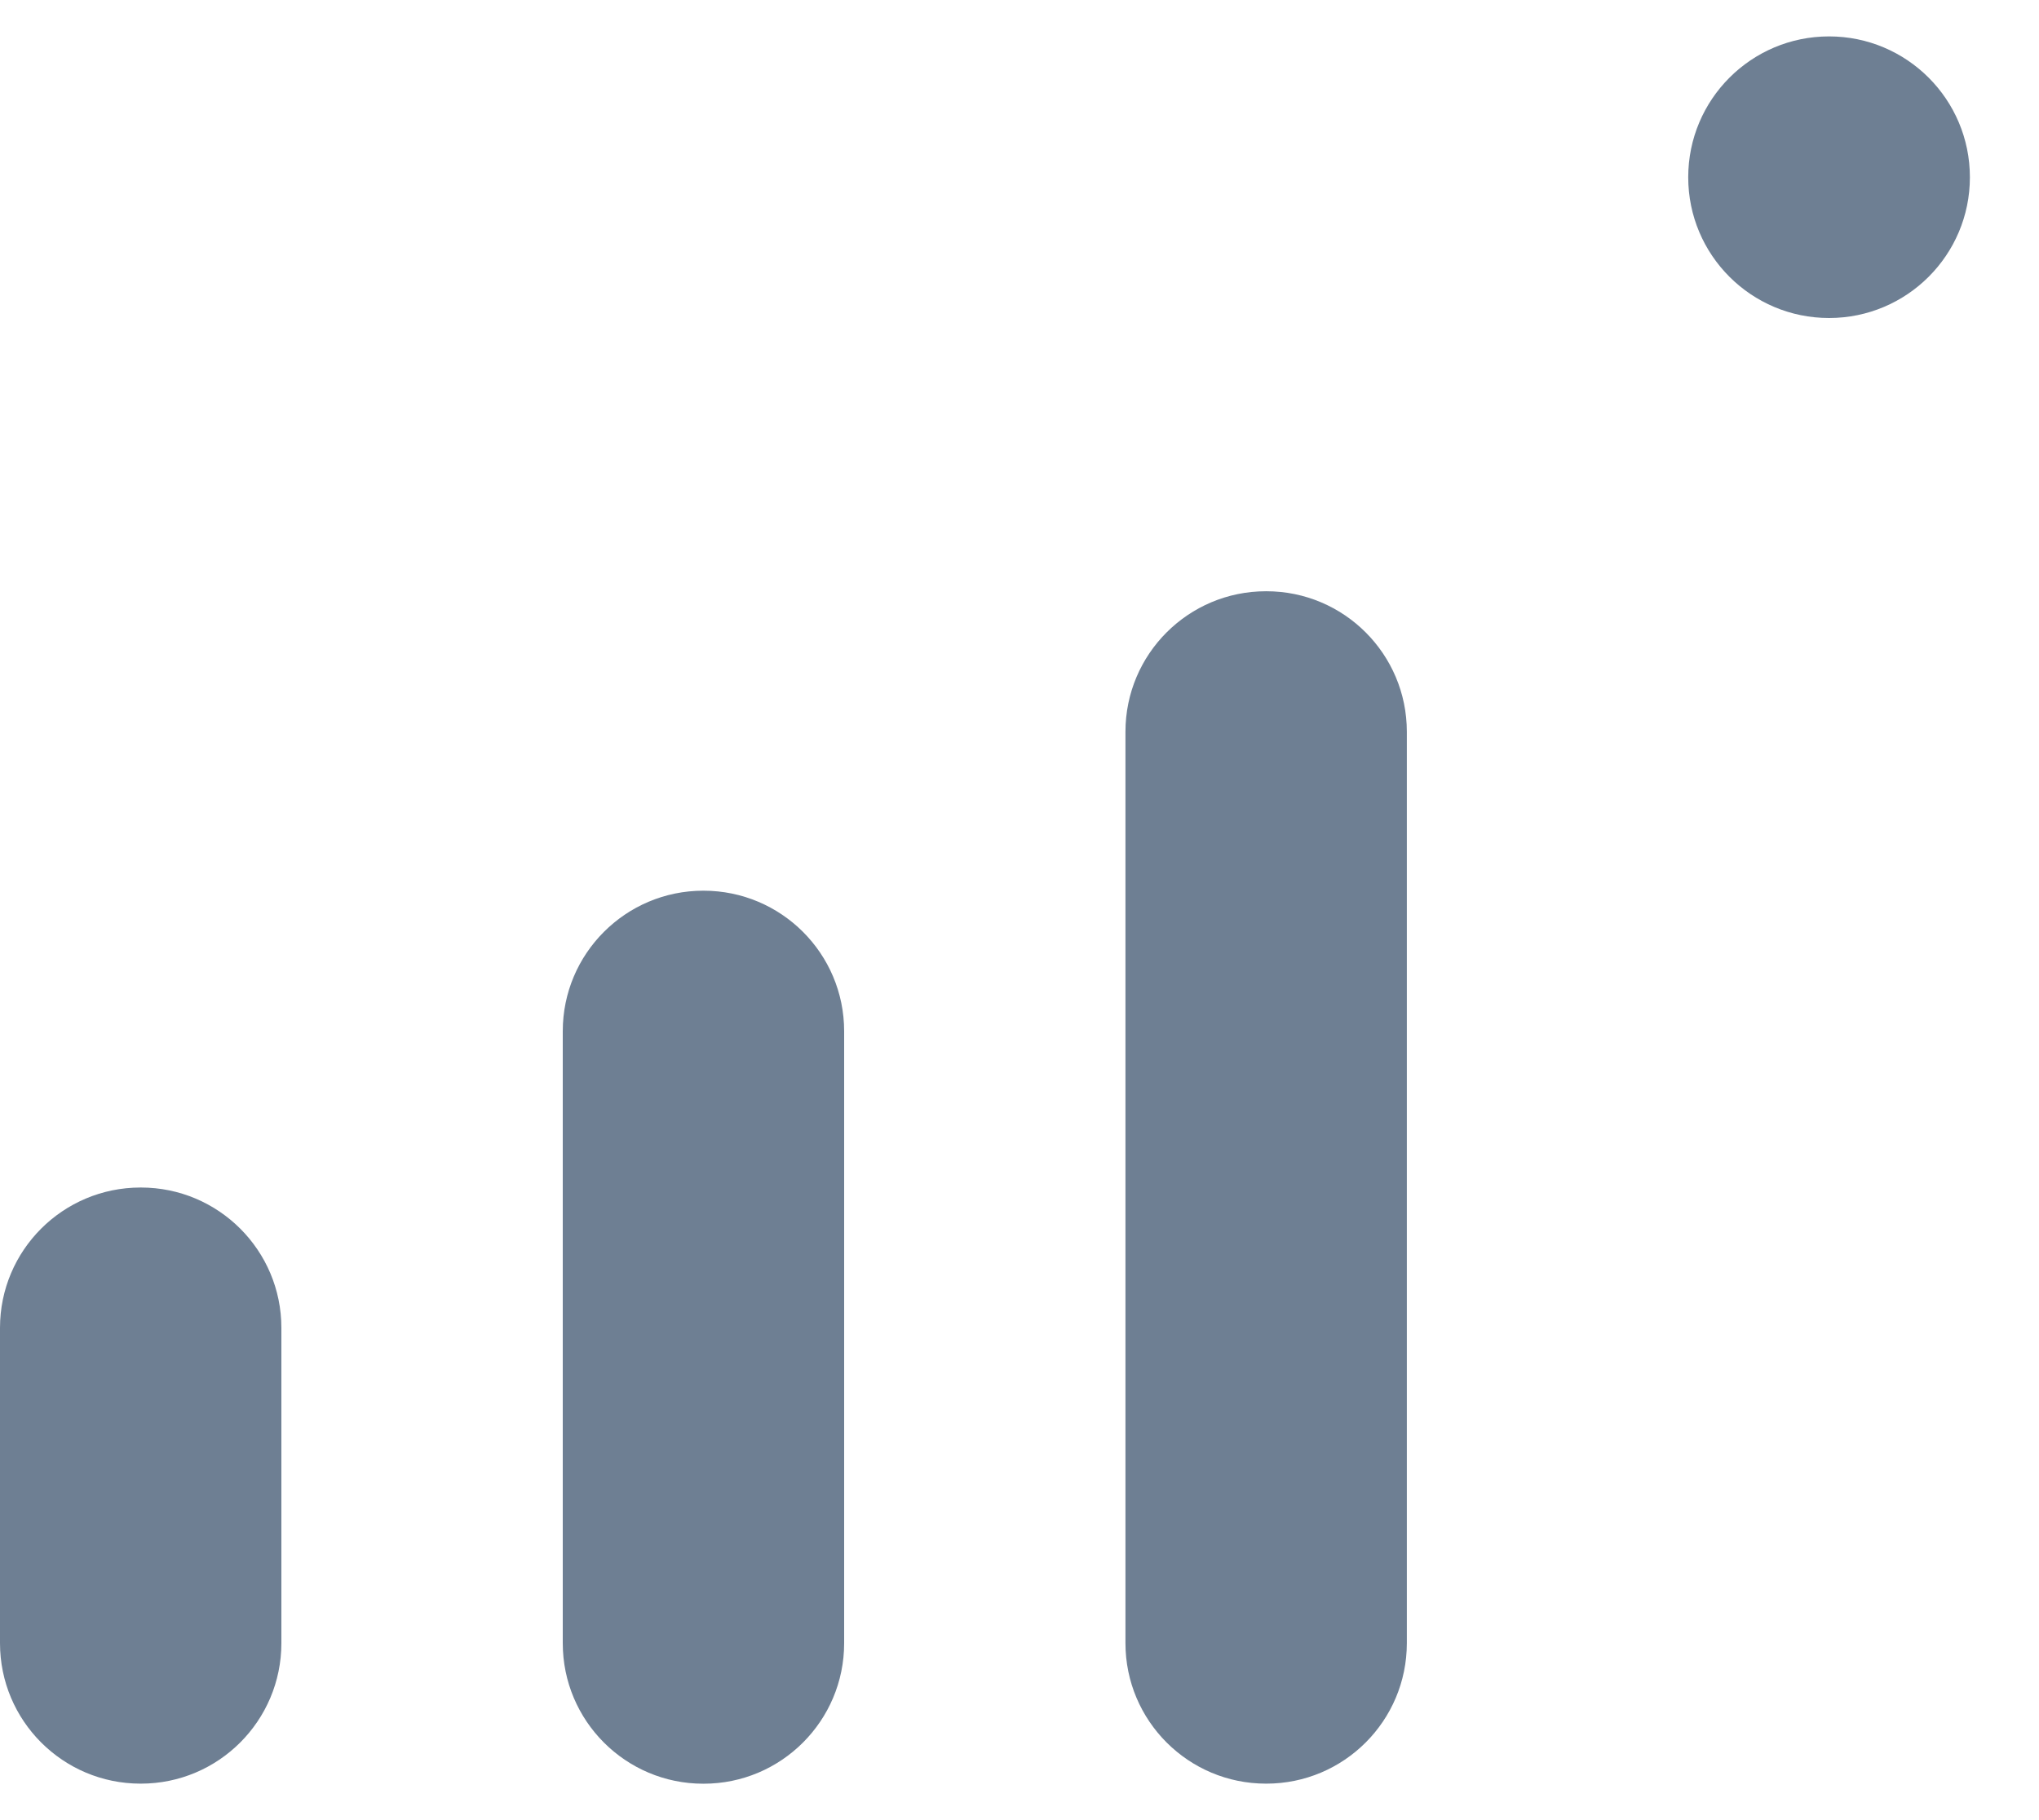 <svg width="28" height="25" viewBox="0 0 28 25" fill="none" xmlns="http://www.w3.org/2000/svg">
<path d="M9.662 12.234C10.728 12.235 11.592 13.098 11.592 14.164V22.57C11.592 23.636 10.728 24.5 9.662 24.5H9.657C8.592 24.5 7.728 23.636 7.728 22.57V14.164C7.728 13.098 8.592 12.235 9.657 12.234H9.662ZM1.935 16.311C3 16.311 3.864 17.174 3.864 18.239V22.569C3.864 23.635 3 24.499 1.935 24.499H1.93C0.864 24.499 1.03082e-06 23.635 0 22.569V18.239C0 17.174 0.864 16.311 1.93 16.311H1.935ZM17.39 8.121C18.455 8.121 19.319 8.985 19.319 10.051V22.569C19.319 23.635 18.455 24.499 17.39 24.499H17.385C16.319 24.499 15.455 23.635 15.455 22.569V10.051C15.455 8.985 16.319 8.121 17.385 8.121H17.39ZM25.117 0.5C26.185 0.5 27.051 1.366 27.051 2.435C27.051 3.503 26.185 4.368 25.117 4.368C24.049 4.368 23.183 3.503 23.183 2.435C23.183 1.366 24.049 0.5 25.117 0.5Z" fill="#6E7F93"/>
</svg>
